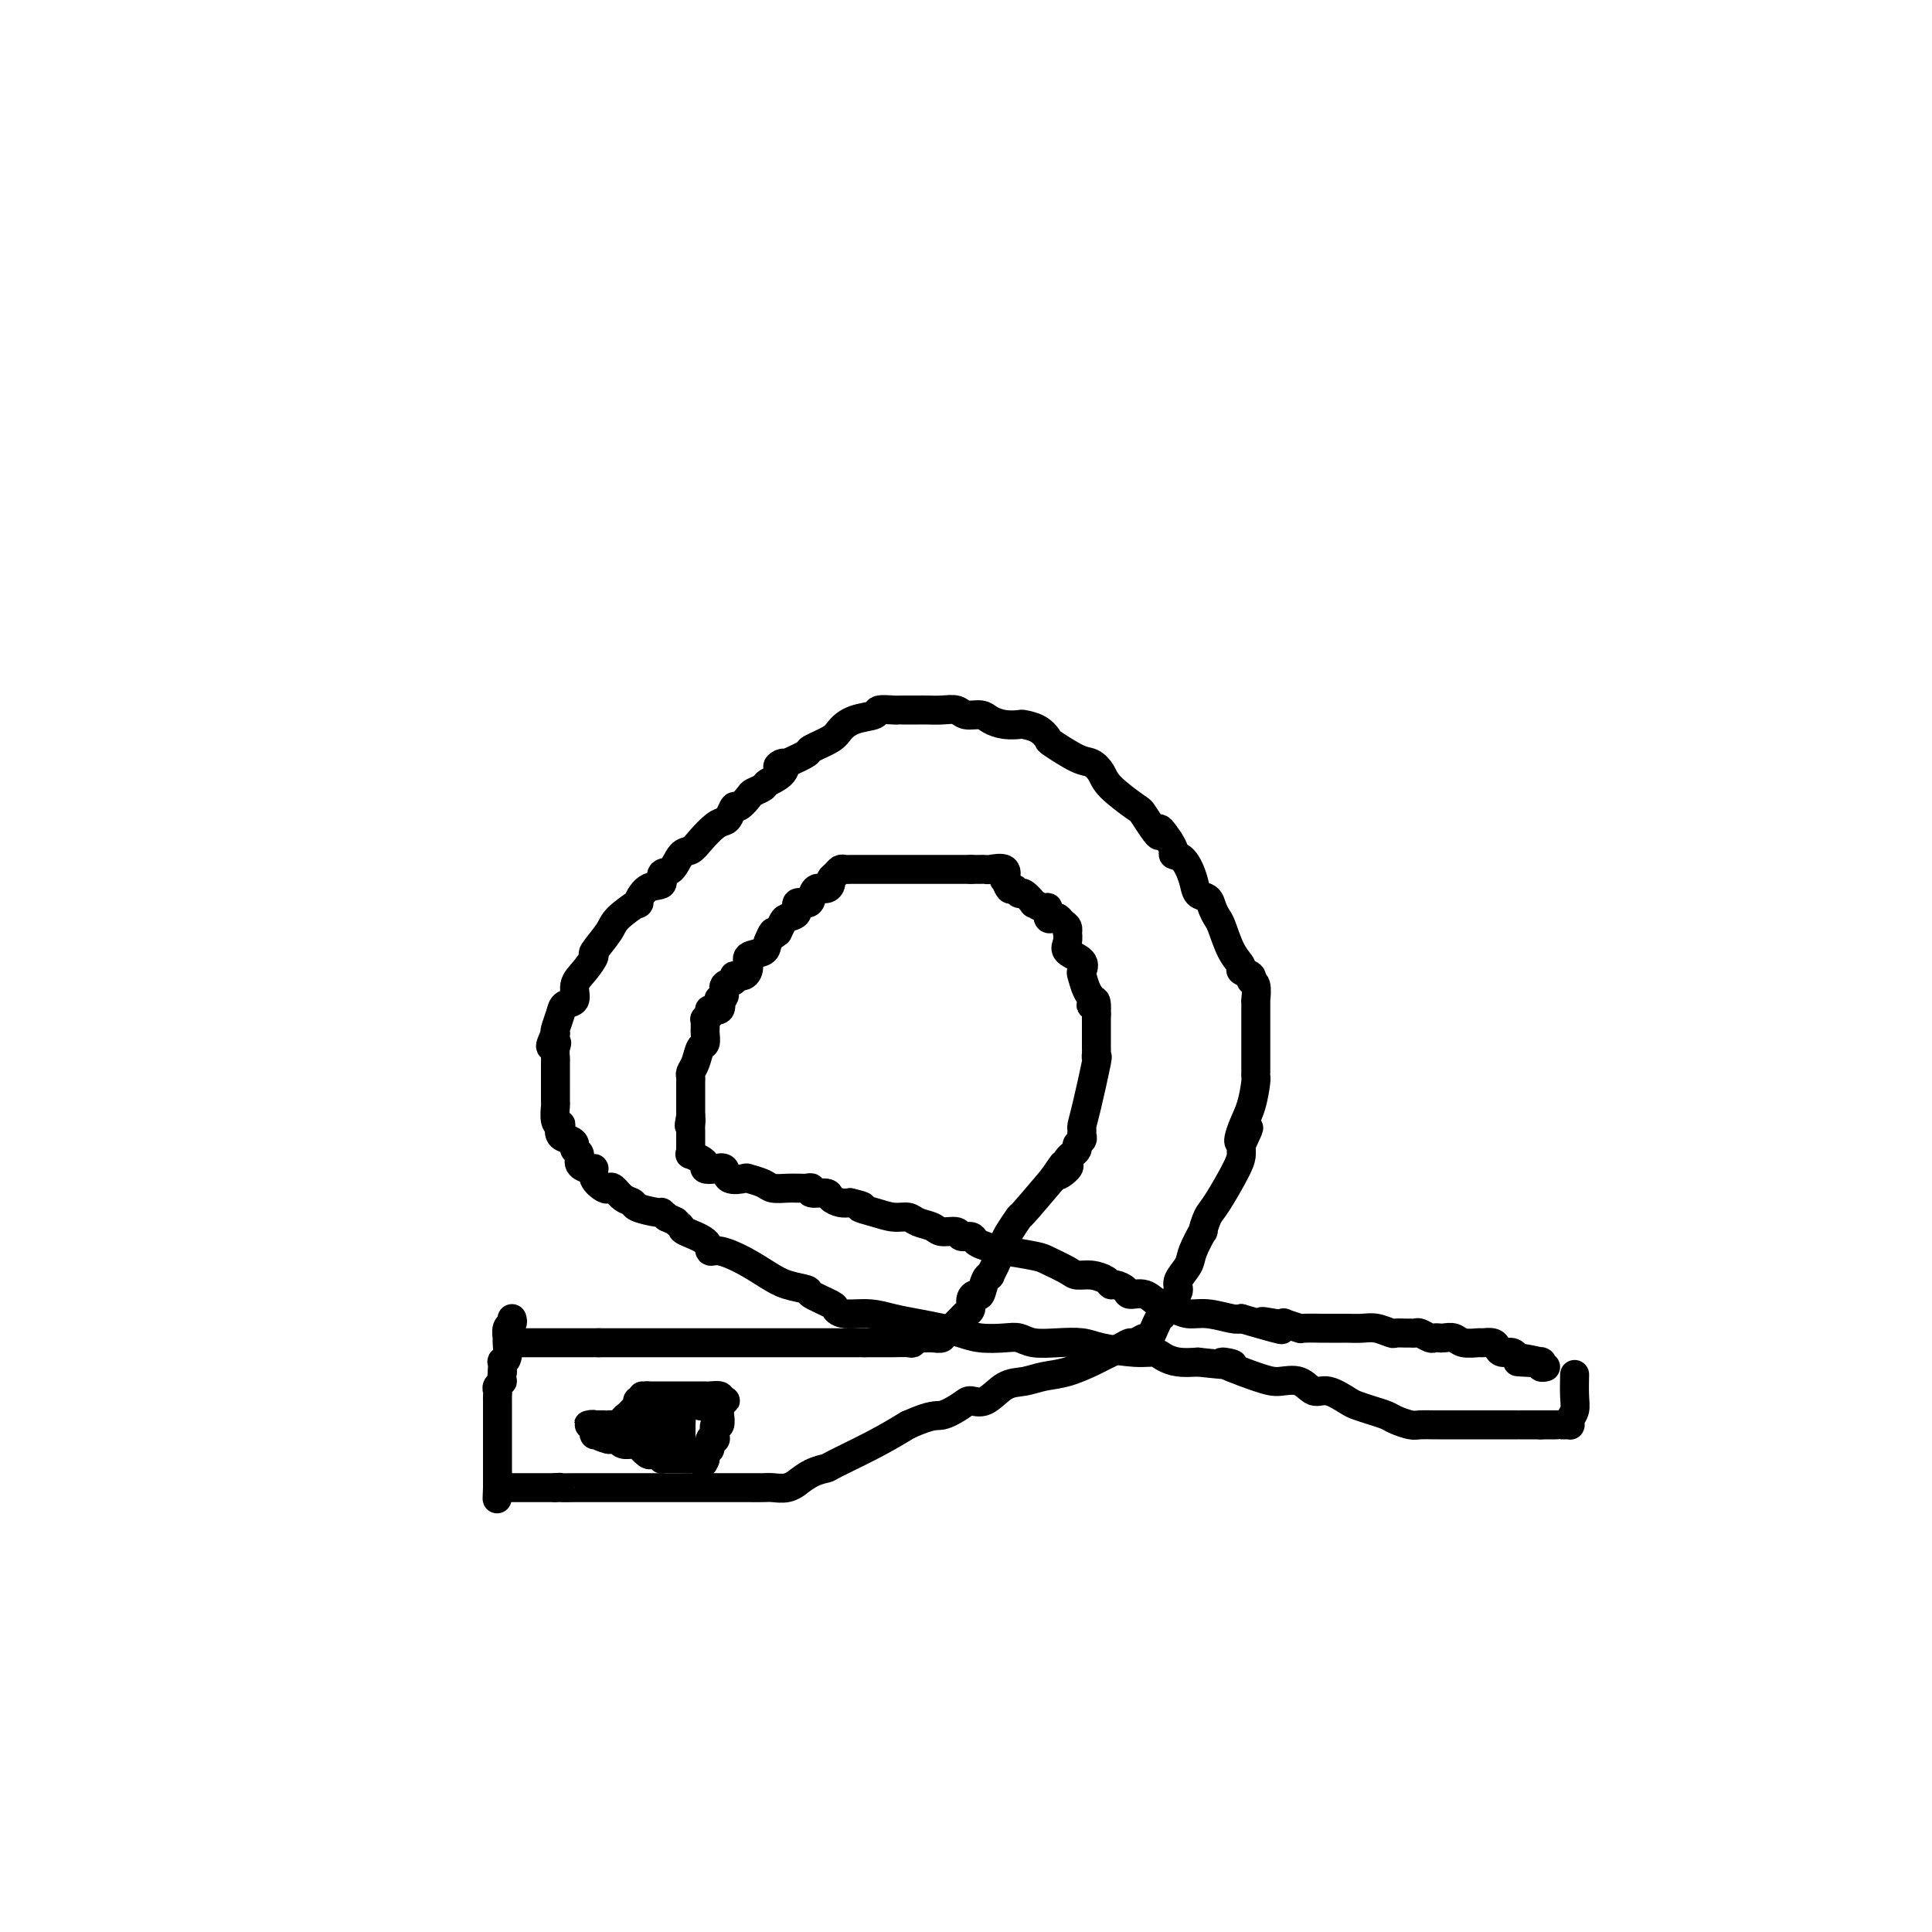 <svg viewBox='0 0 400 400' version='1.1' xmlns='http://www.w3.org/2000/svg' xmlns:xlink='http://www.w3.org/1999/xlink'><g fill='none' stroke='#000000' stroke-width='6' stroke-linecap='round' stroke-linejoin='round'><path d='M106,273c0.114,0.368 0.228,0.736 0,1c-0.228,0.264 -0.797,0.425 -1,1c-0.203,0.575 -0.040,1.564 0,2c0.040,0.436 -0.042,0.318 0,1c0.042,0.682 0.207,2.162 0,3c-0.207,0.838 -0.787,1.033 -1,1c-0.213,-0.033 -0.061,-0.295 0,0c0.061,0.295 0.030,1.148 0,2'/><path d='M104,284c-0.249,2.107 0.130,1.874 0,2c-0.130,0.126 -0.767,0.610 -1,1c-0.233,0.390 -0.062,0.686 0,1c0.062,0.314 0.017,0.647 0,1c-0.017,0.353 -0.004,0.725 0,1c0.004,0.275 0.001,0.451 0,1c-0.001,0.549 -0.000,1.471 0,2c0.000,0.529 0.000,0.666 0,1c-0.000,0.334 -0.000,0.864 0,1c0.000,0.136 0.000,-0.122 0,0c-0.000,0.122 -0.000,0.626 0,1c0.000,0.374 0.000,0.620 0,1c-0.000,0.380 -0.000,0.894 0,1c0.000,0.106 0.000,-0.196 0,0c-0.000,0.196 -0.000,0.892 0,1c0.000,0.108 0.000,-0.370 0,0c-0.000,0.370 -0.000,1.588 0,2c0.000,0.412 0.000,0.019 0,0c-0.000,-0.019 -0.000,0.337 0,1c0.000,0.663 0.000,1.634 0,2c-0.000,0.366 -0.000,0.126 0,0c0.000,-0.126 0.000,-0.139 0,0c-0.000,0.139 -0.000,0.429 0,1c0.000,0.571 0.000,1.421 0,2c-0.000,0.579 -0.000,0.887 0,1c0.000,0.113 0.000,0.032 0,0c0.000,-0.032 0.000,-0.016 0,0'/><path d='M103,308c-0.156,3.956 -0.044,1.844 0,1c0.044,-0.844 0.022,-0.422 0,0'/><path d='M103,309c0.344,-0.423 0.687,-0.845 1,-1c0.313,-0.155 0.594,-0.041 1,0c0.406,0.041 0.936,0.011 1,0c0.064,-0.011 -0.339,-0.003 0,0c0.339,0.003 1.421,0.001 2,0c0.579,-0.001 0.655,-0.000 1,0c0.345,0.000 0.958,0.000 1,0c0.042,-0.000 -0.489,-0.000 0,0c0.489,0.000 1.997,0.000 3,0c1.003,-0.000 1.502,-0.000 2,0'/><path d='M115,308c1.912,-0.155 0.691,-0.041 1,0c0.309,0.041 2.147,0.011 3,0c0.853,-0.011 0.721,-0.003 1,0c0.279,0.003 0.967,0.001 2,0c1.033,-0.001 2.409,-0.000 3,0c0.591,0.000 0.395,0.000 1,0c0.605,-0.000 2.010,-0.000 3,0c0.990,0.000 1.564,0.000 2,0c0.436,-0.000 0.735,-0.000 1,0c0.265,0.000 0.495,0.000 1,0c0.505,-0.000 1.286,-0.000 2,0c0.714,0.000 1.360,0.000 2,0c0.640,-0.000 1.273,-0.000 2,0c0.727,0.000 1.550,0.000 2,0c0.450,-0.000 0.529,-0.000 1,0c0.471,0.000 1.334,0.000 2,0c0.666,-0.000 1.136,-0.000 2,0c0.864,0.000 2.122,0.000 3,0c0.878,-0.000 1.375,-0.000 2,0c0.625,0.000 1.378,0.001 2,0c0.622,-0.001 1.113,-0.005 2,0c0.887,0.005 2.169,0.017 3,0c0.831,-0.017 1.212,-0.064 2,0c0.788,0.064 1.984,0.238 3,0c1.016,-0.238 1.853,-0.887 2,-1c0.147,-0.113 -0.395,0.312 0,0c0.395,-0.312 1.727,-1.360 3,-2c1.273,-0.640 2.485,-0.873 3,-1c0.515,-0.127 0.331,-0.150 2,-1c1.669,-0.850 5.191,-2.529 8,-4c2.809,-1.471 4.904,-2.736 7,-4'/><path d='M188,295c5.233,-2.362 5.817,-1.768 7,-2c1.183,-0.232 2.966,-1.291 4,-2c1.034,-0.709 1.318,-1.069 2,-1c0.682,0.069 1.762,0.567 3,0c1.238,-0.567 2.633,-2.197 4,-3c1.367,-0.803 2.706,-0.777 4,-1c1.294,-0.223 2.542,-0.693 4,-1c1.458,-0.307 3.126,-0.450 5,-1c1.874,-0.550 3.954,-1.505 5,-2c1.046,-0.495 1.058,-0.529 2,-1c0.942,-0.471 2.816,-1.379 4,-2c1.184,-0.621 1.679,-0.957 2,-1c0.321,-0.043 0.467,0.205 1,0c0.533,-0.205 1.451,-0.865 2,-1c0.549,-0.135 0.728,0.256 1,0c0.272,-0.256 0.638,-1.157 1,-2c0.362,-0.843 0.722,-1.628 1,-2c0.278,-0.372 0.474,-0.330 1,-1c0.526,-0.670 1.382,-2.053 2,-3c0.618,-0.947 0.996,-1.457 1,-2c0.004,-0.543 -0.368,-1.120 0,-2c0.368,-0.880 1.474,-2.064 2,-3c0.526,-0.936 0.470,-1.625 1,-3c0.530,-1.375 1.645,-3.436 2,-4c0.355,-0.564 -0.048,0.368 0,0c0.048,-0.368 0.549,-2.035 1,-3c0.451,-0.965 0.853,-1.228 2,-3c1.147,-1.772 3.039,-5.052 4,-7c0.961,-1.948 0.989,-2.563 1,-3c0.011,-0.437 0.003,-0.696 0,-1c-0.003,-0.304 -0.002,-0.652 0,-1'/><path d='M257,237c2.967,-6.354 0.886,-2.238 0,-1c-0.886,1.238 -0.577,-0.403 0,-2c0.577,-1.597 1.423,-3.149 2,-5c0.577,-1.851 0.887,-4.000 1,-5c0.113,-1.000 0.030,-0.851 0,-1c-0.030,-0.149 -0.008,-0.594 0,-1c0.008,-0.406 0.002,-0.771 0,-1c-0.002,-0.229 -0.001,-0.323 0,-1c0.001,-0.677 0.000,-1.939 0,-3c-0.000,-1.061 0.000,-1.921 0,-3c-0.000,-1.079 -0.000,-2.377 0,-3c0.000,-0.623 0.001,-0.570 0,-1c-0.001,-0.430 -0.005,-1.344 0,-2c0.005,-0.656 0.017,-1.054 0,-1c-0.017,0.054 -0.065,0.561 0,0c0.065,-0.561 0.243,-2.191 0,-3c-0.243,-0.809 -0.908,-0.798 -1,-1c-0.092,-0.202 0.389,-0.618 0,-1c-0.389,-0.382 -1.648,-0.732 -2,-1c-0.352,-0.268 0.204,-0.456 0,-1c-0.204,-0.544 -1.167,-1.445 -2,-3c-0.833,-1.555 -1.537,-3.763 -2,-5c-0.463,-1.237 -0.687,-1.502 -1,-2c-0.313,-0.498 -0.716,-1.230 -1,-2c-0.284,-0.770 -0.448,-1.579 -1,-2c-0.552,-0.421 -1.492,-0.455 -2,-1c-0.508,-0.545 -0.584,-1.602 -1,-3c-0.416,-1.398 -1.173,-3.138 -2,-4c-0.827,-0.862 -1.723,-0.848 -2,-1c-0.277,-0.152 0.064,-0.472 0,-1c-0.064,-0.528 -0.532,-1.264 -1,-2'/><path d='M242,174c-3.068,-4.643 -1.738,-1.250 -2,-1c-0.262,0.250 -2.114,-2.644 -3,-4c-0.886,-1.356 -0.804,-1.173 -2,-2c-1.196,-0.827 -3.669,-2.663 -5,-4c-1.331,-1.337 -1.518,-2.174 -2,-3c-0.482,-0.826 -1.258,-1.639 -2,-2c-0.742,-0.361 -1.450,-0.268 -3,-1c-1.550,-0.732 -3.944,-2.287 -5,-3c-1.056,-0.713 -0.775,-0.583 -1,-1c-0.225,-0.417 -0.956,-1.382 -2,-2c-1.044,-0.618 -2.400,-0.887 -3,-1c-0.600,-0.113 -0.444,-0.068 -1,0c-0.556,0.068 -1.825,0.158 -3,0c-1.175,-0.158 -2.257,-0.564 -3,-1c-0.743,-0.436 -1.148,-0.901 -2,-1c-0.852,-0.099 -2.152,0.170 -3,0c-0.848,-0.170 -1.243,-0.778 -2,-1c-0.757,-0.222 -1.877,-0.060 -3,0c-1.123,0.060 -2.249,0.016 -3,0c-0.751,-0.016 -1.127,-0.005 -2,0c-0.873,0.005 -2.245,0.005 -3,0c-0.755,-0.005 -0.894,-0.013 -1,0c-0.106,0.013 -0.179,0.048 -1,0c-0.821,-0.048 -2.392,-0.179 -3,0c-0.608,0.179 -0.255,0.668 -1,1c-0.745,0.332 -2.589,0.508 -4,1c-1.411,0.492 -2.389,1.300 -3,2c-0.611,0.700 -0.854,1.291 -2,2c-1.146,0.709 -3.193,1.537 -4,2c-0.807,0.463 -0.373,0.561 -1,1c-0.627,0.439 -2.313,1.220 -4,2'/><path d='M163,158c-3.212,1.610 -1.743,0.133 -1,0c0.743,-0.133 0.761,1.076 0,2c-0.761,0.924 -2.302,1.562 -3,2c-0.698,0.438 -0.554,0.676 -1,1c-0.446,0.324 -1.482,0.734 -2,1c-0.518,0.266 -0.520,0.386 -1,1c-0.480,0.614 -1.440,1.721 -2,2c-0.560,0.279 -0.720,-0.270 -1,0c-0.280,0.270 -0.680,1.358 -1,2c-0.320,0.642 -0.561,0.838 -1,1c-0.439,0.162 -1.076,0.289 -2,1c-0.924,0.711 -2.137,2.007 -3,3c-0.863,0.993 -1.378,1.685 -2,2c-0.622,0.315 -1.353,0.253 -2,1c-0.647,0.747 -1.212,2.303 -2,3c-0.788,0.697 -1.801,0.534 -2,1c-0.199,0.466 0.416,1.560 0,2c-0.416,0.440 -1.863,0.227 -3,1c-1.137,0.773 -1.962,2.534 -2,3c-0.038,0.466 0.713,-0.361 0,0c-0.713,0.361 -2.890,1.910 -4,3c-1.110,1.090 -1.153,1.722 -2,3c-0.847,1.278 -2.498,3.200 -3,4c-0.502,0.800 0.146,0.476 0,1c-0.146,0.524 -1.086,1.897 -2,3c-0.914,1.103 -1.804,1.938 -2,3c-0.196,1.062 0.301,2.351 0,3c-0.301,0.649 -1.400,0.659 -2,1c-0.600,0.341 -0.700,1.015 -1,2c-0.300,0.985 -0.800,2.281 -1,3c-0.200,0.719 -0.100,0.859 0,1'/><path d='M115,214c-2.011,4.135 -0.539,2.474 0,2c0.539,-0.474 0.144,0.240 0,1c-0.144,0.760 -0.039,1.566 0,2c0.039,0.434 0.010,0.495 0,1c-0.010,0.505 -0.003,1.453 0,2c0.003,0.547 0.001,0.694 0,1c-0.001,0.306 -0.001,0.772 0,1c0.001,0.228 0.004,0.219 0,1c-0.004,0.781 -0.015,2.351 0,3c0.015,0.649 0.055,0.377 0,1c-0.055,0.623 -0.204,2.142 0,3c0.204,0.858 0.763,1.056 1,1c0.237,-0.056 0.153,-0.366 0,0c-0.153,0.366 -0.377,1.406 0,2c0.377,0.594 1.353,0.740 2,1c0.647,0.260 0.964,0.634 1,1c0.036,0.366 -0.211,0.723 0,1c0.211,0.277 0.878,0.472 1,1c0.122,0.528 -0.300,1.389 0,2c0.300,0.611 1.323,0.973 2,1c0.677,0.027 1.007,-0.282 1,0c-0.007,0.282 -0.350,1.154 0,2c0.350,0.846 1.394,1.666 2,2c0.606,0.334 0.775,0.183 1,0c0.225,-0.183 0.505,-0.399 1,0c0.495,0.399 1.204,1.413 2,2c0.796,0.587 1.680,0.749 2,1c0.320,0.251 0.075,0.593 1,1c0.925,0.407 3.018,0.879 4,1c0.982,0.121 0.852,-0.108 1,0c0.148,0.108 0.574,0.554 1,1'/><path d='M138,252c2.403,1.104 1.911,0.864 2,1c0.089,0.136 0.760,0.648 1,1c0.240,0.352 0.051,0.544 1,1c0.949,0.456 3.037,1.175 4,2c0.963,0.825 0.801,1.755 1,2c0.199,0.245 0.758,-0.194 2,0c1.242,0.194 3.166,1.021 5,2c1.834,0.979 3.578,2.112 5,3c1.422,0.888 2.524,1.533 4,2c1.476,0.467 3.327,0.756 4,1c0.673,0.244 0.167,0.443 1,1c0.833,0.557 3.005,1.473 4,2c0.995,0.527 0.813,0.666 1,1c0.187,0.334 0.741,0.863 2,1c1.259,0.137 3.221,-0.118 5,0c1.779,0.118 3.373,0.610 5,1c1.627,0.390 3.286,0.679 5,1c1.714,0.321 3.484,0.673 5,1c1.516,0.327 2.778,0.627 4,1c1.222,0.373 2.405,0.818 4,1c1.595,0.182 3.603,0.101 5,0c1.397,-0.101 2.183,-0.220 3,0c0.817,0.220 1.663,0.781 3,1c1.337,0.219 3.163,0.096 5,0c1.837,-0.096 3.685,-0.167 5,0c1.315,0.167 2.098,0.570 4,1c1.902,0.430 4.924,0.886 7,1c2.076,0.114 3.206,-0.114 4,0c0.794,0.114 1.252,0.569 2,1c0.748,0.431 1.785,0.837 3,1c1.215,0.163 2.607,0.081 4,0'/><path d='M248,282c12.068,1.384 5.736,-0.157 5,0c-0.736,0.157 4.122,2.012 7,3c2.878,0.988 3.776,1.109 5,1c1.224,-0.109 2.774,-0.447 4,0c1.226,0.447 2.127,1.678 3,2c0.873,0.322 1.718,-0.264 3,0c1.282,0.264 3.000,1.380 4,2c1.000,0.620 1.283,0.744 2,1c0.717,0.256 1.867,0.643 3,1c1.133,0.357 2.248,0.684 3,1c0.752,0.316 1.142,0.621 2,1c0.858,0.379 2.185,0.834 3,1c0.815,0.166 1.120,0.045 2,0c0.880,-0.045 2.337,-0.012 3,0c0.663,0.012 0.532,0.003 1,0c0.468,-0.003 1.534,-0.001 2,0c0.466,0.001 0.331,0.000 1,0c0.669,-0.000 2.142,-0.000 3,0c0.858,0.000 1.099,0.000 2,0c0.901,-0.000 2.460,-0.000 3,0c0.540,0.000 0.060,0.000 0,0c-0.060,-0.000 0.300,-0.000 1,0c0.700,0.000 1.741,0.000 2,0c0.259,-0.000 -0.264,-0.000 0,0c0.264,0.000 1.313,0.000 2,0c0.687,-0.000 1.011,-0.000 1,0c-0.011,0.000 -0.356,0.000 0,0c0.356,-0.000 1.415,-0.000 2,0c0.585,0.000 0.696,0.000 1,0c0.304,-0.000 0.801,-0.000 1,0c0.199,0.000 0.099,0.000 0,0'/><path d='M319,295c4.279,0.000 1.475,0.000 1,0c-0.475,-0.000 1.379,-0.000 2,0c0.621,0.000 0.009,0.001 0,0c-0.009,-0.001 0.585,-0.002 1,0c0.415,0.002 0.651,0.009 1,0c0.349,-0.009 0.812,-0.034 1,0c0.188,0.034 0.103,0.128 0,0c-0.103,-0.128 -0.224,-0.476 0,-1c0.224,-0.524 0.792,-1.223 1,-2c0.208,-0.777 0.056,-1.632 0,-3c-0.056,-1.368 -0.016,-3.248 0,-4c0.016,-0.752 0.008,-0.376 0,0'/><path d='M106,278c-0.037,0.000 -0.075,0.000 0,0c0.075,0.000 0.261,0.000 1,0c0.739,0.000 2.030,0.000 3,0c0.970,0.000 1.621,0.000 2,0c0.379,0.000 0.488,0.000 1,0c0.512,0.000 1.428,0.000 2,0c0.572,0.000 0.800,0.000 1,0c0.200,0.000 0.373,0.000 1,0c0.627,-0.000 1.708,0.000 2,0c0.292,0.000 -0.206,0.000 0,0c0.206,0.000 1.117,0.000 2,0c0.883,0.000 1.738,0.000 2,0c0.262,0.000 -0.068,0.000 0,0c0.068,0.000 0.534,0.000 1,0'/><path d='M124,278c3.136,0.000 1.976,0.000 2,0c0.024,0.000 1.232,0.000 2,0c0.768,0.000 1.098,0.000 1,0c-0.098,0.000 -0.622,0.000 0,0c0.622,0.000 2.390,0.000 3,0c0.610,0.000 0.061,0.000 0,0c-0.061,0.000 0.365,0.000 1,0c0.635,-0.000 1.480,0.000 2,0c0.520,0.000 0.716,0.000 1,0c0.284,0.000 0.658,0.000 1,0c0.342,0.000 0.654,0.000 1,0c0.346,0.000 0.725,0.000 1,0c0.275,-0.000 0.444,0.000 1,0c0.556,0.000 1.499,0.000 2,0c0.501,0.000 0.560,0.000 1,0c0.440,0.000 1.261,0.000 2,0c0.739,0.000 1.395,0.000 2,0c0.605,0.000 1.159,0.000 2,0c0.841,0.000 1.969,0.000 3,0c1.031,0.000 1.963,0.000 3,0c1.037,0.000 2.178,0.000 3,0c0.822,0.000 1.325,0.000 2,0c0.675,0.000 1.523,0.000 2,0c0.477,0.000 0.584,0.000 1,0c0.416,0.000 1.140,0.000 2,0c0.860,0.000 1.854,0.000 3,0c1.146,0.000 2.442,0.000 3,0c0.558,0.000 0.376,0.000 1,0c0.624,0.000 2.053,0.000 3,0c0.947,0.000 1.414,0.000 2,0c0.586,0.000 1.293,0.000 2,0'/><path d='M179,278c9.071,0.000 4.248,0.001 3,0c-1.248,-0.001 1.080,-0.004 2,0c0.920,0.004 0.431,0.015 1,0c0.569,-0.015 2.197,-0.057 3,0c0.803,0.057 0.783,0.212 1,0c0.217,-0.212 0.671,-0.793 1,-1c0.329,-0.207 0.531,-0.041 1,0c0.469,0.041 1.204,-0.045 2,0c0.796,0.045 1.652,0.219 2,0c0.348,-0.219 0.187,-0.832 0,-1c-0.187,-0.168 -0.401,0.109 0,0c0.401,-0.109 1.418,-0.606 2,-1c0.582,-0.394 0.730,-0.686 1,-1c0.270,-0.314 0.664,-0.649 1,-1c0.336,-0.351 0.615,-0.718 1,-1c0.385,-0.282 0.876,-0.478 1,-1c0.124,-0.522 -0.121,-1.370 0,-2c0.121,-0.630 0.606,-1.043 1,-1c0.394,0.043 0.697,0.542 1,0c0.303,-0.542 0.606,-2.124 1,-3c0.394,-0.876 0.880,-1.047 1,-1c0.120,0.047 -0.125,0.311 0,0c0.125,-0.311 0.622,-1.196 1,-2c0.378,-0.804 0.639,-1.526 1,-2c0.361,-0.474 0.822,-0.699 1,-1c0.178,-0.301 0.071,-0.678 0,-1c-0.071,-0.322 -0.107,-0.589 0,-1c0.107,-0.411 0.359,-0.966 1,-2c0.641,-1.034 1.673,-2.548 2,-3c0.327,-0.452 -0.049,0.156 1,-1c1.049,-1.156 3.525,-4.078 6,-7'/><path d='M218,244c3.664,-5.284 1.326,-1.994 1,-1c-0.326,0.994 1.362,-0.307 2,-1c0.638,-0.693 0.228,-0.777 0,-1c-0.228,-0.223 -0.272,-0.585 0,-1c0.272,-0.415 0.861,-0.885 1,-1c0.139,-0.115 -0.173,0.124 0,0c0.173,-0.124 0.831,-0.611 1,-1c0.169,-0.389 -0.151,-0.681 0,-1c0.151,-0.319 0.774,-0.666 1,-1c0.226,-0.334 0.054,-0.655 0,-1c-0.054,-0.345 0.010,-0.715 0,-1c-0.010,-0.285 -0.094,-0.486 0,-1c0.094,-0.514 0.365,-1.342 1,-4c0.635,-2.658 1.634,-7.146 2,-9c0.366,-1.854 0.098,-1.075 0,-1c-0.098,0.075 -0.026,-0.553 0,-1c0.026,-0.447 0.007,-0.711 0,-1c-0.007,-0.289 -0.002,-0.603 0,-1c0.002,-0.397 0.001,-0.876 0,-1c-0.001,-0.124 -0.000,0.107 0,0c0.000,-0.107 0.000,-0.553 0,-1c-0.000,-0.447 -0.000,-0.894 0,-1c0.000,-0.106 0.000,0.129 0,0c-0.000,-0.129 -0.000,-0.622 0,-1c0.000,-0.378 0.000,-0.640 0,-1c-0.000,-0.360 -0.000,-0.817 0,-1c0.000,-0.183 0.000,-0.091 0,0'/><path d='M227,210c0.225,-4.435 -0.711,-2.521 -1,-2c-0.289,0.521 0.069,-0.350 0,-1c-0.069,-0.650 -0.566,-1.080 -1,-2c-0.434,-0.920 -0.806,-2.329 -1,-3c-0.194,-0.671 -0.210,-0.604 0,-1c0.210,-0.396 0.644,-1.254 0,-2c-0.644,-0.746 -2.368,-1.380 -3,-2c-0.632,-0.620 -0.172,-1.227 0,-2c0.172,-0.773 0.057,-1.713 0,-2c-0.057,-0.287 -0.057,0.080 0,0c0.057,-0.080 0.169,-0.608 0,-1c-0.169,-0.392 -0.619,-0.649 -1,-1c-0.381,-0.351 -0.692,-0.797 -1,-1c-0.308,-0.203 -0.612,-0.164 -1,0c-0.388,0.164 -0.859,0.452 -1,0c-0.141,-0.452 0.046,-1.646 0,-2c-0.046,-0.354 -0.327,0.131 -1,0c-0.673,-0.131 -1.738,-0.877 -2,-1c-0.262,-0.123 0.281,0.375 0,0c-0.281,-0.375 -1.385,-1.625 -2,-2c-0.615,-0.375 -0.740,0.126 -1,0c-0.260,-0.126 -0.655,-0.878 -1,-1c-0.345,-0.122 -0.639,0.388 -1,0c-0.361,-0.388 -0.790,-1.673 -1,-2c-0.210,-0.327 -0.203,0.305 0,0c0.203,-0.305 0.601,-1.546 0,-2c-0.601,-0.454 -2.203,-0.122 -3,0c-0.797,0.122 -0.791,0.033 -1,0c-0.209,-0.033 -0.633,-0.009 -1,0c-0.367,0.009 -0.676,0.003 -1,0c-0.324,-0.003 -0.662,-0.001 -1,0'/><path d='M201,180c-1.257,-0.000 -0.898,-0.000 -1,0c-0.102,0.000 -0.664,0.000 -1,0c-0.336,-0.000 -0.446,-0.000 -1,0c-0.554,0.000 -1.552,0.000 -2,0c-0.448,-0.000 -0.348,-0.000 -1,0c-0.652,0.000 -2.058,0.000 -3,0c-0.942,-0.000 -1.421,-0.000 -2,0c-0.579,0.000 -1.259,0.000 -2,0c-0.741,-0.000 -1.542,-0.000 -2,0c-0.458,0.000 -0.574,0.000 -1,0c-0.426,-0.000 -1.161,-0.000 -2,0c-0.839,0.000 -1.783,0.000 -2,0c-0.217,-0.000 0.293,-0.000 0,0c-0.293,0.000 -1.388,0.000 -2,0c-0.612,-0.000 -0.741,-0.001 -1,0c-0.259,0.001 -0.646,0.003 -1,0c-0.354,-0.003 -0.673,-0.012 -1,0c-0.327,0.012 -0.661,0.044 -1,0c-0.339,-0.044 -0.681,-0.165 -1,0c-0.319,0.165 -0.614,0.617 -1,1c-0.386,0.383 -0.863,0.698 -1,1c-0.137,0.302 0.067,0.593 0,1c-0.067,0.407 -0.404,0.930 -1,1c-0.596,0.070 -1.450,-0.314 -2,0c-0.550,0.314 -0.795,1.327 -1,2c-0.205,0.673 -0.369,1.006 -1,1c-0.631,-0.006 -1.727,-0.350 -2,0c-0.273,0.350 0.277,1.393 0,2c-0.277,0.607 -1.382,0.779 -2,1c-0.618,0.221 -0.748,0.492 -1,1c-0.252,0.508 -0.626,1.254 -1,2'/><path d='M161,193c-2.335,1.920 -1.171,0.219 -1,0c0.171,-0.219 -0.649,1.045 -1,2c-0.351,0.955 -0.232,1.600 -1,2c-0.768,0.400 -2.424,0.555 -3,1c-0.576,0.445 -0.071,1.179 0,2c0.071,0.821 -0.292,1.729 -1,2c-0.708,0.271 -1.763,-0.095 -2,0c-0.237,0.095 0.342,0.650 0,1c-0.342,0.350 -1.606,0.494 -2,1c-0.394,0.506 0.083,1.375 0,2c-0.083,0.625 -0.725,1.007 -1,1c-0.275,-0.007 -0.183,-0.404 0,0c0.183,0.404 0.455,1.610 0,2c-0.455,0.390 -1.639,-0.036 -2,0c-0.361,0.036 0.099,0.535 0,1c-0.099,0.465 -0.759,0.897 -1,1c-0.241,0.103 -0.064,-0.123 0,0c0.064,0.123 0.014,0.594 0,1c-0.014,0.406 0.008,0.745 0,1c-0.008,0.255 -0.044,0.425 0,1c0.044,0.575 0.170,1.555 0,2c-0.170,0.445 -0.634,0.356 -1,1c-0.366,0.644 -0.634,2.021 -1,3c-0.366,0.979 -0.830,1.562 -1,2c-0.170,0.438 -0.046,0.733 0,1c0.046,0.267 0.012,0.505 0,1c-0.012,0.495 -0.003,1.246 0,2c0.003,0.754 0.001,1.511 0,2c-0.001,0.489 -0.000,0.708 0,1c0.000,0.292 0.000,0.655 0,1c-0.000,0.345 -0.000,0.673 0,1'/><path d='M143,231c-0.619,3.582 -0.166,1.537 0,1c0.166,-0.537 0.044,0.433 0,1c-0.044,0.567 -0.012,0.729 0,1c0.012,0.271 0.004,0.651 0,1c-0.004,0.349 -0.003,0.667 0,1c0.003,0.333 0.007,0.681 0,1c-0.007,0.319 -0.026,0.610 0,1c0.026,0.390 0.096,0.879 0,1c-0.096,0.121 -0.360,-0.125 0,0c0.360,0.125 1.344,0.620 2,1c0.656,0.380 0.986,0.645 1,1c0.014,0.355 -0.286,0.799 0,1c0.286,0.201 1.160,0.158 2,0c0.840,-0.158 1.647,-0.432 2,0c0.353,0.432 0.254,1.570 1,2c0.746,0.430 2.339,0.154 3,0c0.661,-0.154 0.390,-0.185 1,0c0.610,0.185 2.100,0.585 3,1c0.900,0.415 1.210,0.843 2,1c0.790,0.157 2.058,0.041 3,0c0.942,-0.041 1.556,-0.007 2,0c0.444,0.007 0.718,-0.013 1,0c0.282,0.013 0.571,0.059 1,0c0.429,-0.059 0.996,-0.222 1,0c0.004,0.222 -0.557,0.830 0,1c0.557,0.170 2.232,-0.099 3,0c0.768,0.099 0.630,0.565 1,1c0.370,0.435 1.249,0.839 2,1c0.751,0.161 1.376,0.081 2,0'/><path d='M176,249c4.192,0.957 2.172,0.848 2,1c-0.172,0.152 1.505,0.565 3,1c1.495,0.435 2.808,0.891 4,1c1.192,0.109 2.264,-0.130 3,0c0.736,0.130 1.138,0.627 2,1c0.862,0.373 2.185,0.621 3,1c0.815,0.379 1.121,0.889 2,1c0.879,0.111 2.331,-0.178 3,0c0.669,0.178 0.555,0.822 1,1c0.445,0.178 1.448,-0.111 2,0c0.552,0.111 0.652,0.621 1,1c0.348,0.379 0.945,0.625 2,1c1.055,0.375 2.570,0.877 3,1c0.430,0.123 -0.223,-0.135 1,0c1.223,0.135 4.322,0.662 6,1c1.678,0.338 1.934,0.485 3,1c1.066,0.515 2.940,1.396 4,2c1.060,0.604 1.305,0.932 2,1c0.695,0.068 1.840,-0.123 3,0c1.160,0.123 2.337,0.559 3,1c0.663,0.441 0.814,0.887 1,1c0.186,0.113 0.409,-0.106 1,0c0.591,0.106 1.551,0.539 2,1c0.449,0.461 0.388,0.951 1,1c0.612,0.049 1.898,-0.342 3,0c1.102,0.342 2.022,1.416 3,2c0.978,0.584 2.016,0.679 3,1c0.984,0.321 1.913,0.870 3,1c1.087,0.130 2.331,-0.157 4,0c1.669,0.157 3.763,0.759 5,1c1.237,0.241 1.619,0.120 2,0'/><path d='M257,273c13.578,3.940 7.023,1.792 5,1c-2.023,-0.792 0.487,-0.226 2,0c1.513,0.226 2.028,0.113 2,0c-0.028,-0.113 -0.599,-0.226 0,0c0.599,0.226 2.368,0.793 3,1c0.632,0.207 0.129,0.055 1,0c0.871,-0.055 3.118,-0.015 4,0c0.882,0.015 0.399,0.003 1,0c0.601,-0.003 2.287,0.003 3,0c0.713,-0.003 0.452,-0.015 1,0c0.548,0.015 1.905,0.057 3,0c1.095,-0.057 1.928,-0.211 3,0c1.072,0.211 2.381,0.789 3,1c0.619,0.211 0.546,0.056 1,0c0.454,-0.056 1.435,-0.011 2,0c0.565,0.011 0.715,-0.011 1,0c0.285,0.011 0.707,0.055 1,0c0.293,-0.055 0.459,-0.211 1,0c0.541,0.211 1.458,0.788 2,1c0.542,0.212 0.710,0.061 1,0c0.290,-0.061 0.701,-0.030 1,0c0.299,0.030 0.485,0.061 1,0c0.515,-0.061 1.360,-0.213 2,0c0.640,0.213 1.075,0.792 2,1c0.925,0.208 2.341,0.046 3,0c0.659,-0.046 0.561,0.026 1,0c0.439,-0.026 1.413,-0.148 2,0c0.587,0.148 0.786,0.565 1,1c0.214,0.435 0.442,0.886 1,1c0.558,0.114 1.445,-0.110 2,0c0.555,0.110 0.777,0.555 1,1'/><path d='M314,281c8.991,1.464 2.970,1.124 1,1c-1.970,-0.124 0.113,-0.033 1,0c0.887,0.033 0.578,0.008 1,0c0.422,-0.008 1.576,0.002 2,0c0.424,-0.002 0.117,-0.015 0,0c-0.117,0.015 -0.045,0.056 0,0c0.045,-0.056 0.064,-0.211 0,0c-0.064,0.211 -0.209,0.788 0,1c0.209,0.212 0.774,0.061 1,0c0.226,-0.061 0.113,-0.030 0,0'/><path d='M133,289c0.000,0.000 1.000,0.000 1,0'/><path d='M134,289c0.317,-0.000 0.609,-0.000 1,0c0.391,0.000 0.879,0.000 1,0c0.121,-0.000 -0.126,-0.000 0,0c0.126,0.000 0.625,0.000 1,0c0.375,-0.000 0.626,-0.000 1,0c0.374,0.000 0.869,0.000 1,0c0.131,-0.000 -0.104,-0.000 0,0c0.104,0.000 0.548,0.000 1,0c0.452,-0.000 0.913,-0.000 1,0c0.087,0.000 -0.198,0.000 0,0c0.198,-0.000 0.880,-0.000 1,0c0.120,0.000 -0.322,0.000 0,0c0.322,-0.000 1.406,-0.000 2,0c0.594,0.000 0.697,0.000 1,0c0.303,-0.000 0.807,-0.001 1,0c0.193,0.001 0.077,0.003 0,0c-0.077,-0.003 -0.113,-0.011 0,0c0.113,0.011 0.377,0.041 1,0c0.623,-0.041 1.607,-0.155 2,0c0.393,0.155 0.197,0.577 0,1'/><path d='M149,290c2.321,0.108 0.623,-0.121 0,0c-0.623,0.121 -0.171,0.591 0,1c0.171,0.409 0.060,0.757 0,1c-0.060,0.243 -0.067,0.381 0,1c0.067,0.619 0.210,1.719 0,2c-0.210,0.281 -0.773,-0.257 -1,0c-0.227,0.257 -0.117,1.307 0,2c0.117,0.693 0.242,1.027 0,1c-0.242,-0.027 -0.849,-0.415 -1,0c-0.151,0.415 0.156,1.632 0,2c-0.156,0.368 -0.774,-0.111 -1,0c-0.226,0.111 -0.061,0.814 0,1c0.061,0.186 0.016,-0.146 0,0c-0.016,0.146 -0.004,0.770 0,1c0.004,0.230 0.001,0.066 0,0c-0.001,-0.066 -0.001,-0.033 0,0'/><path d='M146,302c-0.587,1.856 -0.553,0.497 -1,0c-0.447,-0.497 -1.373,-0.133 -2,0c-0.627,0.133 -0.955,0.036 -1,0c-0.045,-0.036 0.194,-0.010 0,0c-0.194,0.010 -0.822,0.003 -1,0c-0.178,-0.003 0.093,-0.001 0,0c-0.093,0.001 -0.551,-0.000 -1,0c-0.449,0.000 -0.890,0.001 -1,0c-0.110,-0.001 0.110,-0.004 0,0c-0.110,0.004 -0.550,0.015 -1,0c-0.450,-0.015 -0.908,-0.057 -1,0c-0.092,0.057 0.184,0.214 0,0c-0.184,-0.214 -0.828,-0.797 -1,-1c-0.172,-0.203 0.126,-0.026 0,0c-0.126,0.026 -0.677,-0.098 -1,0c-0.323,0.098 -0.419,0.420 -1,0c-0.581,-0.420 -1.648,-1.580 -2,-2c-0.352,-0.420 0.012,-0.098 0,0c-0.012,0.098 -0.401,-0.026 -1,0c-0.599,0.026 -1.408,0.203 -2,0c-0.592,-0.203 -0.967,-0.785 -1,-1c-0.033,-0.215 0.276,-0.061 0,0c-0.276,0.061 -1.138,0.031 -2,0'/><path d='M126,298c-3.276,-0.841 -1.467,-0.942 -1,-1c0.467,-0.058 -0.410,-0.072 -1,0c-0.590,0.072 -0.894,0.229 -1,0c-0.106,-0.229 -0.015,-0.846 0,-1c0.015,-0.154 -0.045,0.155 0,0c0.045,-0.155 0.195,-0.774 0,-1c-0.195,-0.226 -0.733,-0.061 -1,0c-0.267,0.061 -0.261,0.016 0,0c0.261,-0.016 0.778,-0.004 1,0c0.222,0.004 0.149,0.001 0,0c-0.149,-0.001 -0.373,-0.001 0,0c0.373,0.001 1.344,0.001 2,0c0.656,-0.001 0.998,-0.003 1,0c0.002,0.003 -0.336,0.012 0,0c0.336,-0.012 1.347,-0.044 2,0c0.653,0.044 0.949,0.166 1,0c0.051,-0.166 -0.144,-0.619 0,-1c0.144,-0.381 0.626,-0.690 1,-1c0.374,-0.310 0.639,-0.622 1,-1c0.361,-0.378 0.817,-0.822 1,-1c0.183,-0.178 0.091,-0.089 0,0'/><path d='M132,291c1.410,-1.155 0.433,-1.041 0,-1c-0.433,0.041 -0.324,0.011 0,0c0.324,-0.011 0.861,-0.003 1,0c0.139,0.003 -0.122,0.001 0,0c0.122,-0.001 0.625,-0.001 1,0c0.375,0.001 0.622,0.004 1,0c0.378,-0.004 0.886,-0.016 1,0c0.114,0.016 -0.166,0.060 0,0c0.166,-0.060 0.776,-0.223 1,0c0.224,0.223 0.060,0.833 0,1c-0.060,0.167 -0.016,-0.109 0,0c0.016,0.109 0.005,0.603 0,1c-0.005,0.397 -0.002,0.699 0,1'/><path d='M137,293c0.773,0.759 0.207,1.656 0,2c-0.207,0.344 -0.055,0.135 0,0c0.055,-0.135 0.015,-0.195 0,0c-0.015,0.195 -0.003,0.644 0,1c0.003,0.356 -0.003,0.617 0,1c0.003,0.383 0.015,0.888 0,1c-0.015,0.112 -0.056,-0.169 0,0c0.056,0.169 0.211,0.788 0,1c-0.211,0.212 -0.788,0.019 -1,0c-0.212,-0.019 -0.061,0.138 0,0c0.061,-0.138 0.030,-0.569 0,-1'/><path d='M136,298c-0.156,0.839 -0.044,0.436 0,0c0.044,-0.436 0.022,-0.905 0,-1c-0.022,-0.095 -0.043,0.185 0,0c0.043,-0.185 0.151,-0.833 0,-1c-0.151,-0.167 -0.561,0.147 -1,0c-0.439,-0.147 -0.906,-0.757 -1,-1c-0.094,-0.243 0.185,-0.120 0,0c-0.185,0.120 -0.833,0.238 -1,0c-0.167,-0.238 0.147,-0.833 0,-1c-0.147,-0.167 -0.756,0.095 -1,0c-0.244,-0.095 -0.122,-0.548 0,-1'/><path d='M132,293c-0.666,-1.000 -0.332,-1.000 0,-1c0.332,0.000 0.663,0.000 1,0c0.337,-0.000 0.682,-0.000 1,0c0.318,0.000 0.610,0.000 1,0c0.390,0.000 0.879,-0.000 1,0c0.121,0.000 -0.126,0.000 0,0c0.126,0.000 0.625,0.000 1,0c0.375,0.000 0.625,0.000 1,0c0.375,0.000 0.874,0.000 1,0c0.126,0.000 -0.120,0.000 0,0c0.120,0.000 0.606,0.000 1,0c0.394,0.000 0.697,0.000 1,0'/><path d='M141,292c1.392,-0.183 0.373,-0.141 0,0c-0.373,0.141 -0.100,0.381 0,1c0.100,0.619 0.027,1.619 0,2c-0.027,0.381 -0.007,0.144 0,0c0.007,-0.144 0.002,-0.196 0,0c-0.002,0.196 -0.001,0.640 0,1c0.001,0.360 0.000,0.635 0,1c-0.000,0.365 -0.000,0.818 0,1c0.000,0.182 0.000,0.091 0,0'/><path d='M145,291c0.000,0.000 0.100,0.100 0.1,0.1'/></g>
</svg>